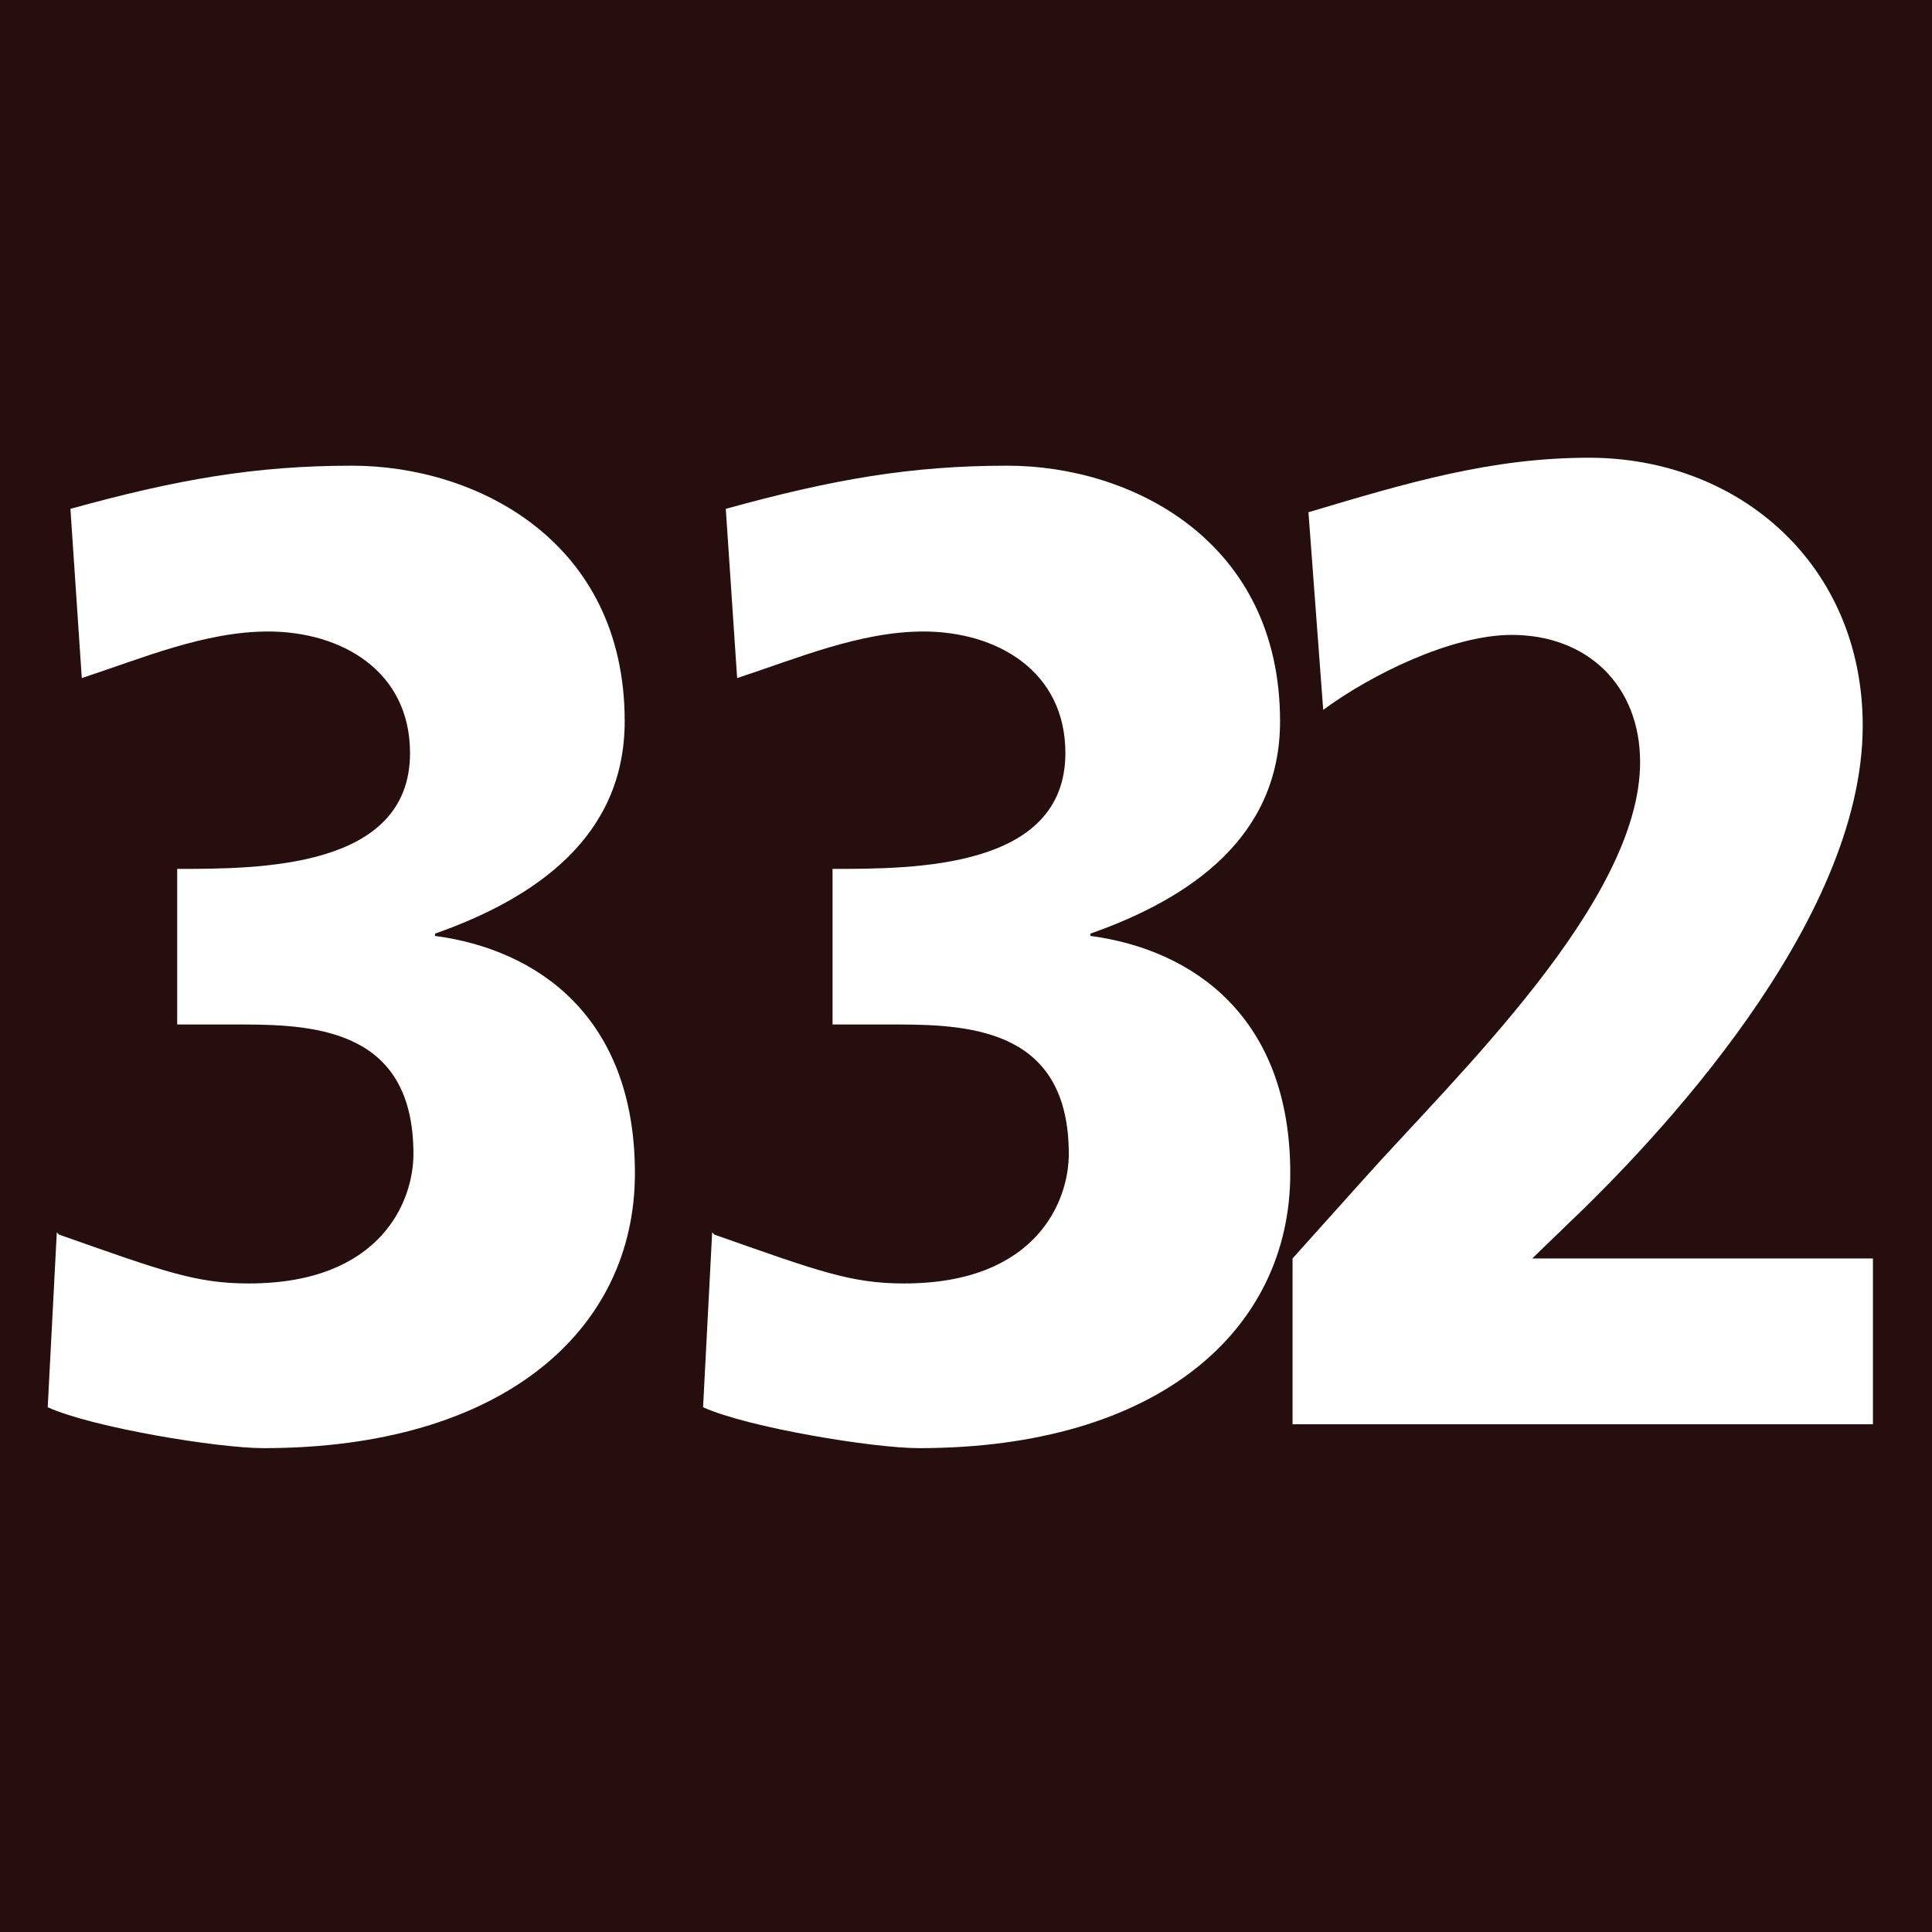 <?xml version="1.0" encoding="UTF-8"?><svg id="Ebene_1" xmlns="http://www.w3.org/2000/svg" viewBox="0 0 17.01 17.01"><defs><style>.cls-1{fill:#fff;}.cls-2{fill:#260d0e;}</style></defs><rect class="cls-2" width="17.01" height="17.01"/><g><path class="cls-1" d="M.52,10.87c.91,.32,1.2,.43,1.67,.43,1.16,0,1.45-.72,1.45-1.14,0-1.07-.82-1.14-1.5-1.14h-.58v-1.37c.72,0,2.05,0,2.05-1.02,0-.72-.6-1.07-1.25-1.07-.56,0-1.12,.24-1.64,.41l-.1-1.49c.94-.26,1.63-.38,2.48-.38,1.09,0,2.4,.66,2.4,2.25,0,1.02-.79,1.56-1.67,1.87v.02c.9,.12,1.76,.71,1.76,2.09s-1.16,2.42-3.27,2.42c-.4,0-1.5-.18-1.9-.36l.08-1.54Z"/><path class="cls-1" d="M6.29,10.87c.91,.32,1.2,.43,1.67,.43,1.16,0,1.45-.72,1.45-1.14,0-1.07-.82-1.14-1.5-1.14h-.58v-1.37c.72,0,2.05,0,2.05-1.02,0-.72-.6-1.07-1.25-1.07-.56,0-1.12,.24-1.64,.41l-.1-1.49c.94-.26,1.63-.38,2.48-.38,1.09,0,2.4,.66,2.4,2.25,0,1.02-.79,1.56-1.67,1.87v.02c.9,.12,1.76,.71,1.76,2.09s-1.16,2.42-3.27,2.42c-.4,0-1.5-.18-1.9-.36l.08-1.54Z"/></g><path class="cls-1" d="M11.38,11.08l.61-.68c.82-.92,2.45-2.46,2.45-3.69,0-.67-.46-1.12-1.13-1.12-.53,0-1.24,.35-1.66,.66l-.13-1.74c.87-.26,1.61-.48,2.47-.48,1.32,0,2.41,.94,2.41,2.36,0,1.74-1.83,3.66-2.61,4.4l-.3,.29h3v1.46h-5.11v-1.46Z"/></svg>